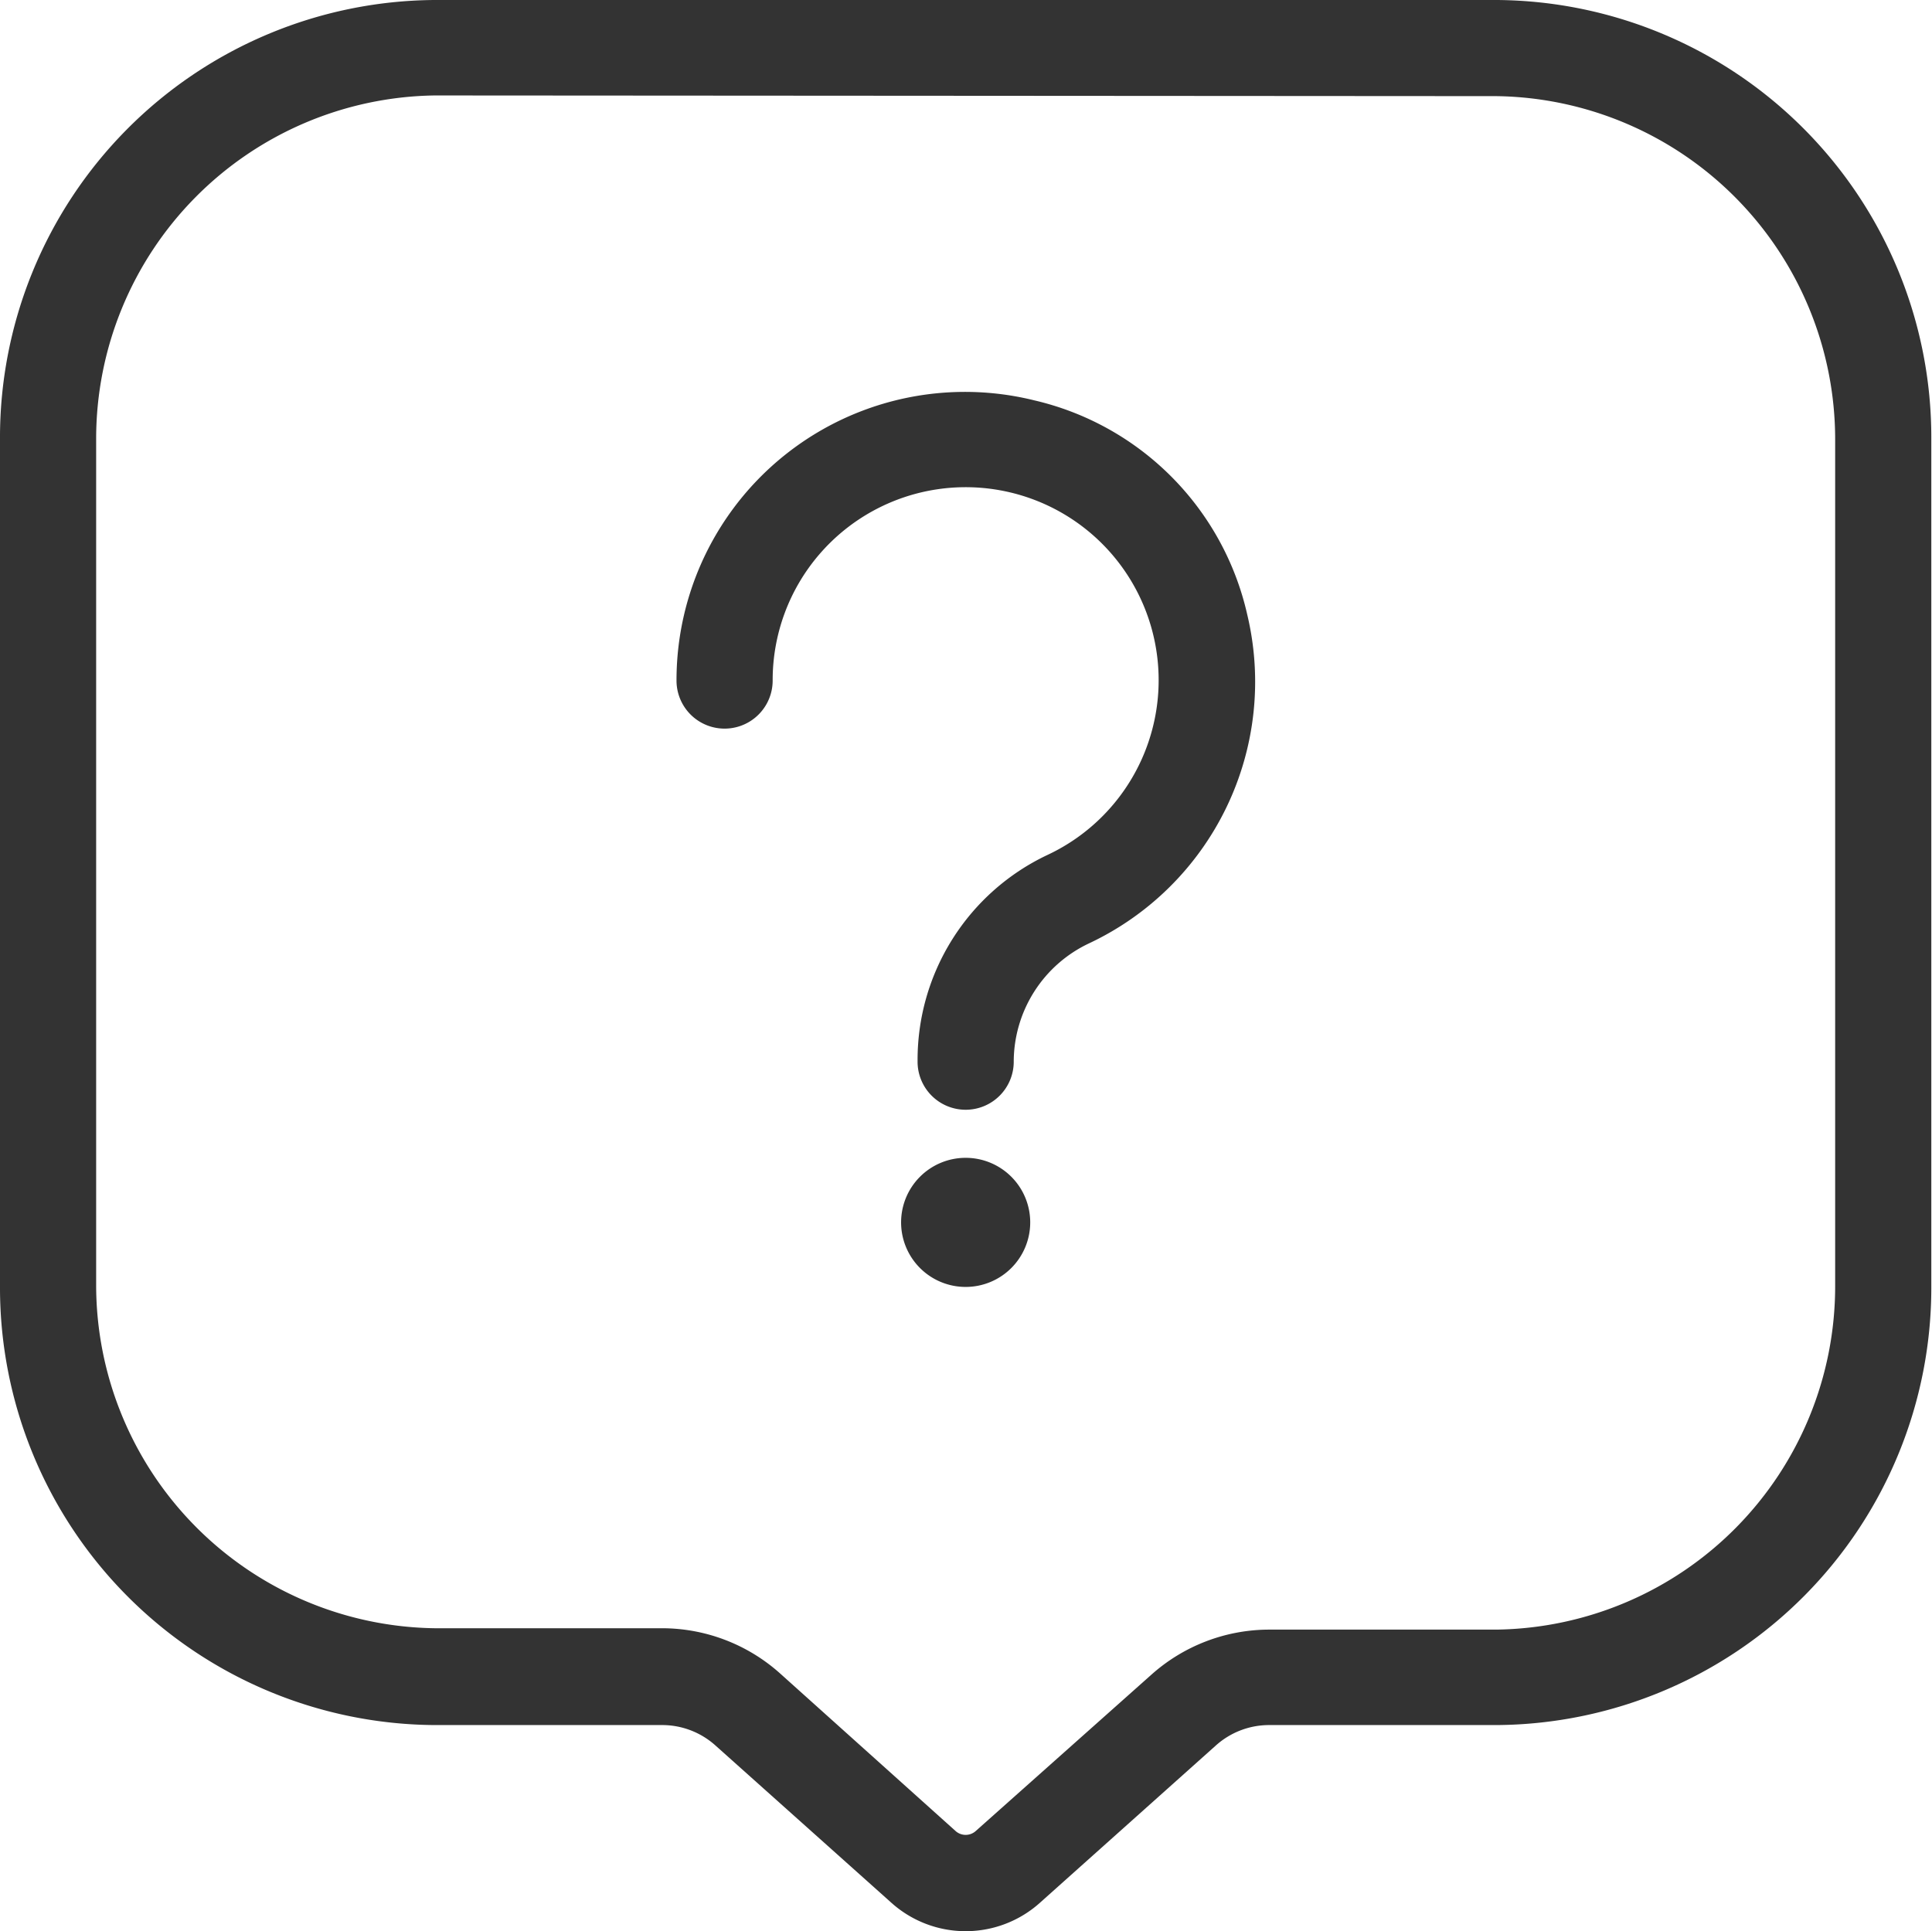 <svg xmlns="http://www.w3.org/2000/svg" xmlns:xlink="http://www.w3.org/1999/xlink" viewBox="0 0 28.13 28.12"><defs><style>.cls-1{fill:none;}.cls-2{clip-path:url(#clip-path);}.cls-3{fill:#333;}</style><clipPath id="clip-path" transform="translate(-0.94 -0.94)"><rect class="cls-1" width="30" height="30"/></clipPath></defs><title>support-faq</title><g id="图层_2" data-name="图层 2"><g id="图层_1-2" data-name="图层 1"><g class="cls-2"><path class="cls-3" d="M15,17.1a.7.7,0,0,1-.7-.71,3.3,3.3,0,0,1,1.89-3,2.81,2.81,0,1,0-4-2.54.7.7,0,1,1-1.4,0A4.2,4.2,0,0,1,16,6.77,4.14,4.14,0,0,1,19.1,9.89a4.21,4.21,0,0,1-2.31,4.79,1.91,1.91,0,0,0-1.09,1.71A.7.7,0,0,1,15,17.1Zm0,.7a.94.94,0,1,0,.94.94A.94.94,0,0,0,15,17.8Zm1.09,10.84,2.55-2.28a1.16,1.16,0,0,1,.77-.3h3.32a6.37,6.37,0,0,0,6.33-6.39V7.33A6.37,6.37,0,0,0,22.73.94H7.27A6.37,6.37,0,0,0,.94,7.33V19.67a6.37,6.37,0,0,0,6.33,6.39h3.32a1.16,1.16,0,0,1,.77.3l2.55,2.28a1.62,1.62,0,0,0,2.18,0Zm6.64-26.3a5,5,0,0,1,4.93,5V19.67a5,5,0,0,1-4.93,5H19.41a2.58,2.58,0,0,0-1.71.66L15.15,27.6a.22.22,0,0,1-.3,0L12.3,25.31a2.58,2.58,0,0,0-1.71-.66H7.27a5,5,0,0,1-4.93-5V7.33a5,5,0,0,1,4.93-5Z" transform="translate(-0.94 -0.94)"/></g></g></g></svg>